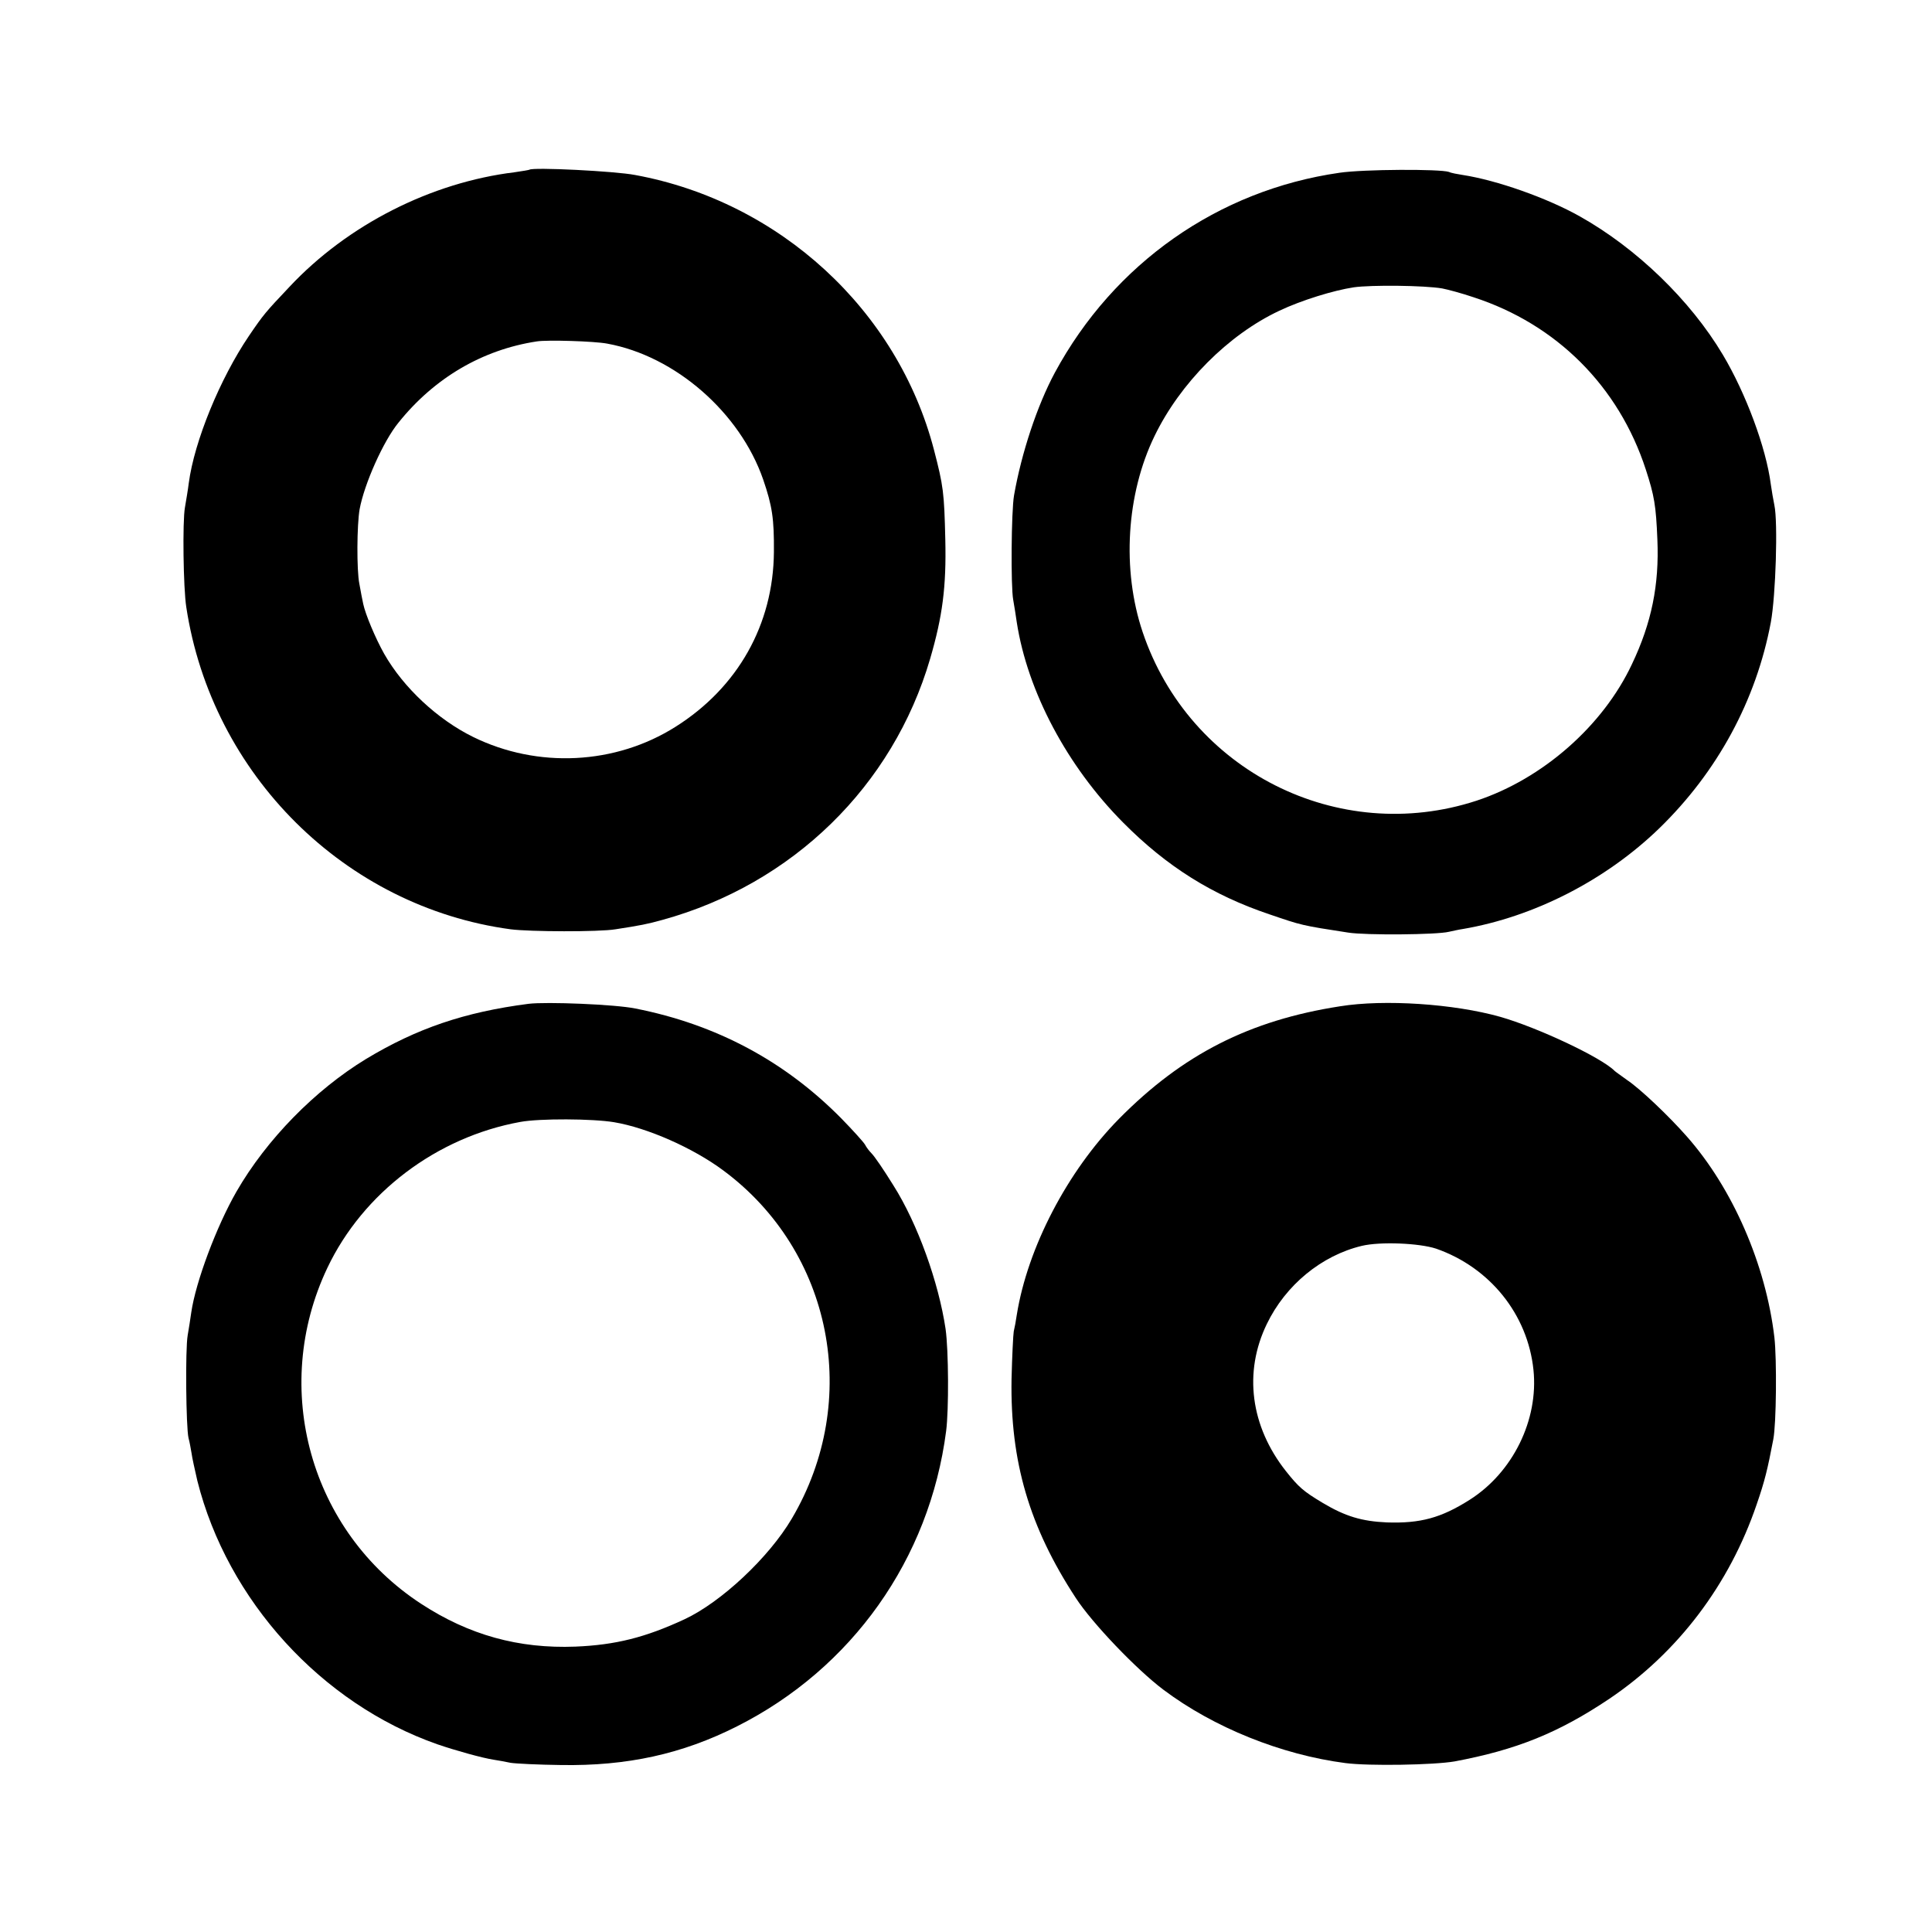 <?xml version="1.0" standalone="no"?>
<!DOCTYPE svg PUBLIC "-//W3C//DTD SVG 20010904//EN"
 "http://www.w3.org/TR/2001/REC-SVG-20010904/DTD/svg10.dtd">
<svg version="1.0" xmlns="http://www.w3.org/2000/svg"
 width="700pt" height="700pt" viewBox="0 0 700 700"
 preserveAspectRatio="xMidYMid meet">
<g transform="translate(0,700) scale(0.1,-0.1)"
fill="#000000" stroke="none">
<path d="M1918 6385 c-2 -1 -25 -5 -53 -9 -303 -37 -605 -190 -816 -415 -87
-92 -94 -100 -147 -178 -105 -155 -198 -382 -218 -533 -3 -25 -10 -65 -14 -89
-9 -49 -6 -292 5 -361 92 -606 575 -1086 1175 -1167 69 -9 320 -10 380 0 91
14 116 19 170 34 472 130 835 485 970 946 45 154 59 261 55 432 -4 171 -7 194
-41 325 -132 507 -560 900 -1083 996 -72 14 -372 29 -383 19z m282 -630 c247
-45 481 -250 565 -492 33 -96 40 -143 39 -263 -2 -263 -131 -491 -356 -633
-218 -138 -500 -152 -734 -37 -128 63 -252 178 -322 301 -32 57 -68 143 -76
181 -3 13 -9 45 -14 73 -10 49 -9 213 1 270 17 92 86 247 141 314 130 162 304
264 501 294 37 6 208 1 255 -8z"/>
<path d="M4853 6374 c-439 -63 -817 -328 -1031 -724 -64 -119 -121 -291 -148
-445 -10 -58 -12 -330 -3 -378 4 -23 10 -60 13 -82 39 -251 183 -522 386 -726
158 -159 322 -262 530 -332 117 -40 116 -40 285 -66 63 -10 322 -8 365 3 14 3
36 8 50 10 258 44 518 177 712 365 211 205 351 464 404 746 18 97 26 364 13
424 -4 20 -10 54 -13 76 -17 133 -91 331 -174 470 -118 198 -313 386 -518 501
-119 67 -301 131 -424 150 -19 3 -42 7 -50 11 -32 11 -309 10 -397 -3z m372
-419 c21 -4 73 -18 114 -32 301 -98 526 -323 624 -624 31 -95 37 -131 42 -254
7 -164 -21 -302 -92 -451 -105 -224 -324 -416 -563 -495 -501 -164 -1041 108
-1210 611 -76 226 -59 500 43 710 93 192 267 367 452 454 80 38 197 74 270 85
64 9 255 7 320 -4z"/>
<path d="M1915 3363 c-232 -30 -405 -89 -589 -200 -184 -112 -360 -291 -469
-480 -73 -127 -148 -328 -164 -438 -3 -22 -9 -60 -13 -83 -9 -50 -6 -334 3
-372 4 -14 8 -38 11 -55 2 -16 12 -61 21 -100 109 -434 450 -808 870 -955 64
-22 164 -50 205 -56 14 -2 41 -7 60 -11 19 -3 101 -7 182 -8 241 -4 440 40
638 140 417 210 698 606 758 1070 10 77 9 292 -2 370 -25 168 -101 381 -189
520 -36 58 -68 105 -80 117 -7 7 -18 21 -23 31 -6 10 -44 52 -85 94 -205 208
-453 341 -747 399 -73 15 -322 25 -387 17z m310 -429 c120 -20 286 -93 396
-175 395 -293 501 -832 248 -1261 -83 -141 -256 -303 -389 -365 -142 -66 -250
-93 -395 -99 -206 -8 -386 42 -559 155 -402 262 -547 781 -340 1217 129 272
396 474 699 529 70 13 262 12 340 -1z"/>
<path d="M4855 3354 c-328 -51 -570 -174 -801 -408 -187 -190 -331 -467 -370
-710 -3 -21 -8 -48 -11 -60 -2 -11 -6 -90 -8 -173 -5 -298 64 -535 233 -793
60 -92 220 -259 317 -332 182 -137 428 -236 660 -266 85 -11 319 -7 395 6 224
42 376 103 561 227 249 168 435 414 534 705 29 84 39 125 60 235 11 56 13 290
4 369 -31 264 -151 540 -317 728 -65 74 -169 173 -217 205 -22 16 -42 30 -45
33 -47 48 -278 157 -415 196 -167 47 -419 64 -580 38z m348 -878 c195 -68 332
-238 353 -439 19 -182 -75 -372 -231 -471 -104 -66 -179 -86 -300 -82 -91 4
-151 22 -233 71 -70 42 -87 57 -133 115 -128 162 -154 358 -69 533 68 141 198
248 344 283 67 16 208 10 269 -10z"/>
</g>
</svg>
